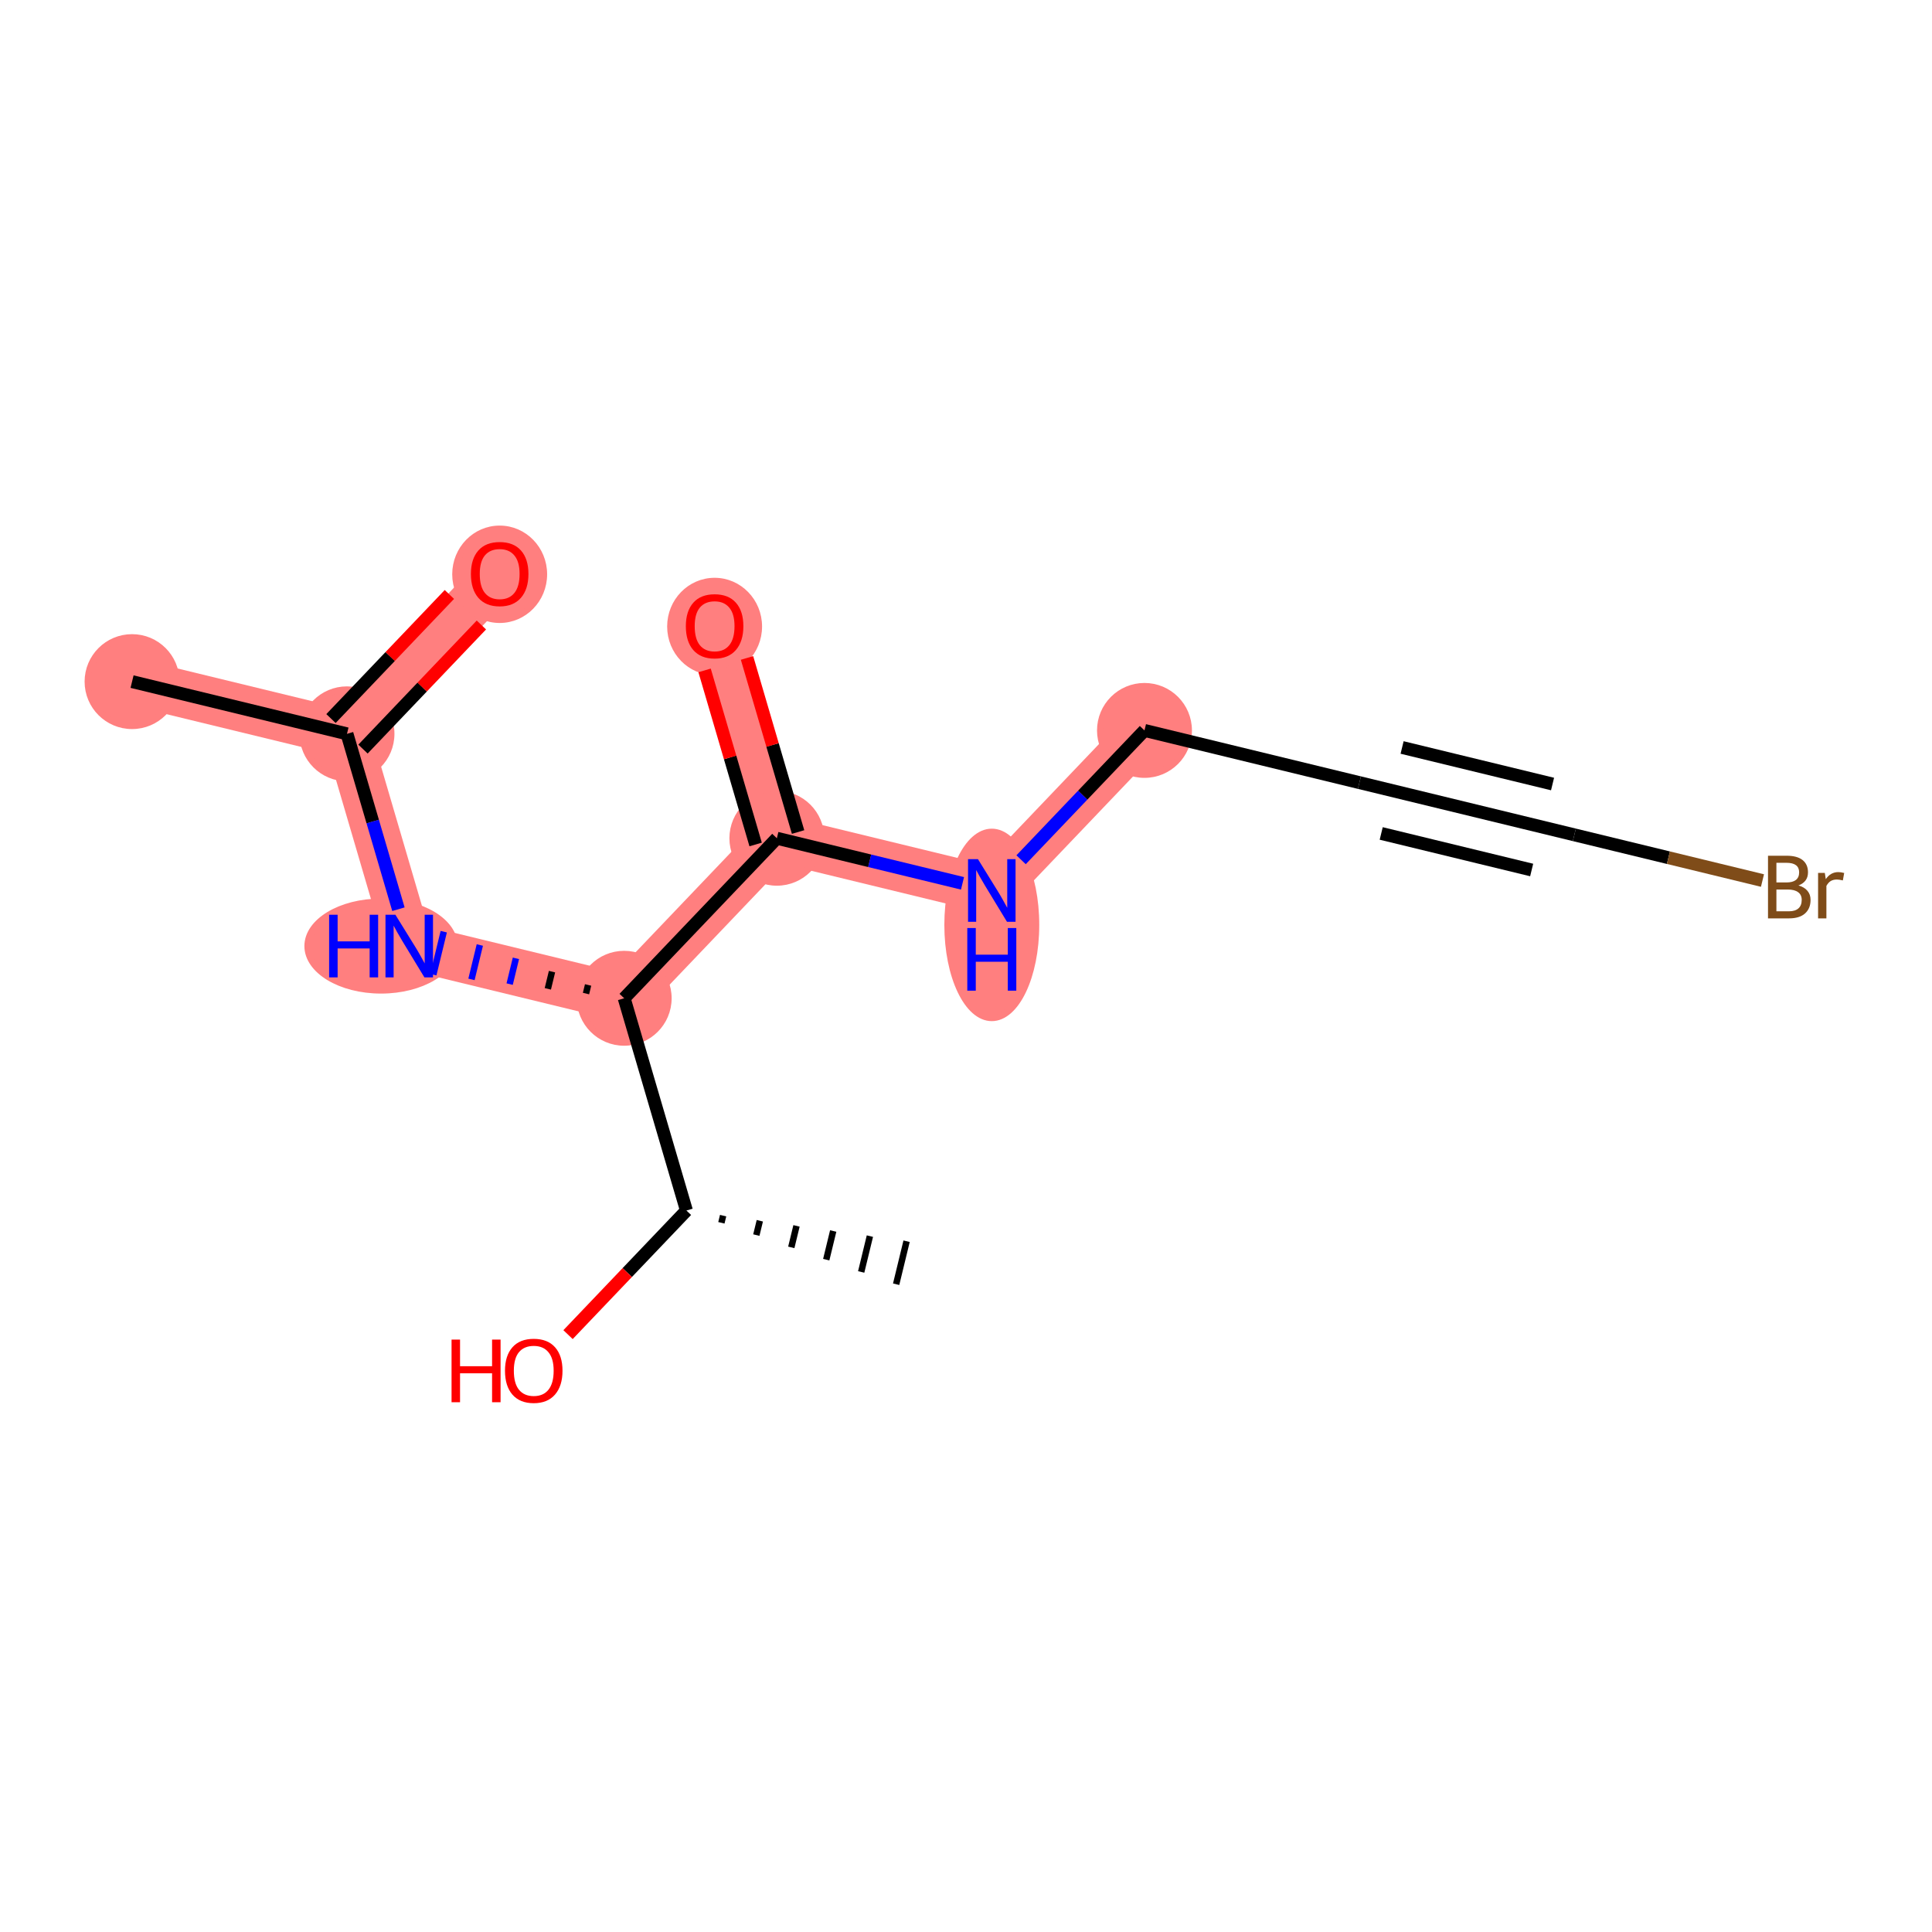 <?xml version='1.0' encoding='iso-8859-1'?>
<svg version='1.1' baseProfile='full'
              xmlns='http://www.w3.org/2000/svg'
                      xmlns:rdkit='http://www.rdkit.org/xml'
                      xmlns:xlink='http://www.w3.org/1999/xlink'
                  xml:space='preserve'
width='300px' height='300px' viewBox='0 0 300 300'>
<!-- END OF HEADER -->
<rect style='opacity:1.0;fill:#FFFFFF;stroke:none' width='300' height='300' x='0' y='0'> </rect>
<rect style='opacity:1.0;fill:#FFFFFF;stroke:none' width='300' height='300' x='0' y='0'> </rect>
<path d='M 20.506,105.841 L 53.88,113.948' style='fill:none;fill-rule:evenodd;stroke:#FF7F7F;stroke-width:7.3px;stroke-linecap:butt;stroke-linejoin:miter;stroke-opacity:1' />
<path d='M 53.88,113.948 L 77.589,89.098' style='fill:none;fill-rule:evenodd;stroke:#FF7F7F;stroke-width:7.3px;stroke-linecap:butt;stroke-linejoin:miter;stroke-opacity:1' />
<path d='M 53.88,113.948 L 63.547,146.905' style='fill:none;fill-rule:evenodd;stroke:#FF7F7F;stroke-width:7.3px;stroke-linecap:butt;stroke-linejoin:miter;stroke-opacity:1' />
<path d='M 63.547,146.905 L 96.922,155.012' style='fill:none;fill-rule:evenodd;stroke:#FF7F7F;stroke-width:7.3px;stroke-linecap:butt;stroke-linejoin:miter;stroke-opacity:1' />
<path d='M 96.922,155.012 L 120.631,130.162' style='fill:none;fill-rule:evenodd;stroke:#FF7F7F;stroke-width:7.3px;stroke-linecap:butt;stroke-linejoin:miter;stroke-opacity:1' />
<path d='M 120.631,130.162 L 110.964,97.205' style='fill:none;fill-rule:evenodd;stroke:#FF7F7F;stroke-width:7.3px;stroke-linecap:butt;stroke-linejoin:miter;stroke-opacity:1' />
<path d='M 120.631,130.162 L 154.006,138.269' style='fill:none;fill-rule:evenodd;stroke:#FF7F7F;stroke-width:7.3px;stroke-linecap:butt;stroke-linejoin:miter;stroke-opacity:1' />
<path d='M 154.006,138.269 L 177.714,113.419' style='fill:none;fill-rule:evenodd;stroke:#FF7F7F;stroke-width:7.3px;stroke-linecap:butt;stroke-linejoin:miter;stroke-opacity:1' />
<ellipse cx='20.506' cy='105.841' rx='6.869' ry='6.869'  style='fill:#FF7F7F;fill-rule:evenodd;stroke:#FF7F7F;stroke-width:1.0px;stroke-linecap:butt;stroke-linejoin:miter;stroke-opacity:1' />
<ellipse cx='53.88' cy='113.948' rx='6.869' ry='6.869'  style='fill:#FF7F7F;fill-rule:evenodd;stroke:#FF7F7F;stroke-width:1.0px;stroke-linecap:butt;stroke-linejoin:miter;stroke-opacity:1' />
<ellipse cx='77.589' cy='89.174' rx='6.869' ry='7.062'  style='fill:#FF7F7F;fill-rule:evenodd;stroke:#FF7F7F;stroke-width:1.0px;stroke-linecap:butt;stroke-linejoin:miter;stroke-opacity:1' />
<ellipse cx='59.171' cy='146.905' rx='11.405' ry='6.878'  style='fill:#FF7F7F;fill-rule:evenodd;stroke:#FF7F7F;stroke-width:1.0px;stroke-linecap:butt;stroke-linejoin:miter;stroke-opacity:1' />
<ellipse cx='96.922' cy='155.012' rx='6.869' ry='6.869'  style='fill:#FF7F7F;fill-rule:evenodd;stroke:#FF7F7F;stroke-width:1.0px;stroke-linecap:butt;stroke-linejoin:miter;stroke-opacity:1' />
<ellipse cx='120.631' cy='130.162' rx='6.869' ry='6.869'  style='fill:#FF7F7F;fill-rule:evenodd;stroke:#FF7F7F;stroke-width:1.0px;stroke-linecap:butt;stroke-linejoin:miter;stroke-opacity:1' />
<ellipse cx='110.964' cy='97.281' rx='6.869' ry='7.062'  style='fill:#FF7F7F;fill-rule:evenodd;stroke:#FF7F7F;stroke-width:1.0px;stroke-linecap:butt;stroke-linejoin:miter;stroke-opacity:1' />
<ellipse cx='154.006' cy='143.619' rx='6.869' ry='14.443'  style='fill:#FF7F7F;fill-rule:evenodd;stroke:#FF7F7F;stroke-width:1.0px;stroke-linecap:butt;stroke-linejoin:miter;stroke-opacity:1' />
<ellipse cx='177.714' cy='113.419' rx='6.869' ry='6.869'  style='fill:#FF7F7F;fill-rule:evenodd;stroke:#FF7F7F;stroke-width:1.0px;stroke-linecap:butt;stroke-linejoin:miter;stroke-opacity:1' />
<path class='bond-0 atom-0 atom-1' d='M 20.506,105.841 L 53.88,113.948' style='fill:none;fill-rule:evenodd;stroke:#000000;stroke-width:2.0px;stroke-linecap:butt;stroke-linejoin:miter;stroke-opacity:1' />
<path class='bond-1 atom-1 atom-2' d='M 56.365,116.319 L 65.558,106.684' style='fill:none;fill-rule:evenodd;stroke:#000000;stroke-width:2.0px;stroke-linecap:butt;stroke-linejoin:miter;stroke-opacity:1' />
<path class='bond-1 atom-1 atom-2' d='M 65.558,106.684 L 74.75,97.049' style='fill:none;fill-rule:evenodd;stroke:#FF0000;stroke-width:2.0px;stroke-linecap:butt;stroke-linejoin:miter;stroke-opacity:1' />
<path class='bond-1 atom-1 atom-2' d='M 51.395,111.577 L 60.588,101.942' style='fill:none;fill-rule:evenodd;stroke:#000000;stroke-width:2.0px;stroke-linecap:butt;stroke-linejoin:miter;stroke-opacity:1' />
<path class='bond-1 atom-1 atom-2' d='M 60.588,101.942 L 69.78,92.307' style='fill:none;fill-rule:evenodd;stroke:#FF0000;stroke-width:2.0px;stroke-linecap:butt;stroke-linejoin:miter;stroke-opacity:1' />
<path class='bond-2 atom-1 atom-3' d='M 53.88,113.948 L 57.875,127.566' style='fill:none;fill-rule:evenodd;stroke:#000000;stroke-width:2.0px;stroke-linecap:butt;stroke-linejoin:miter;stroke-opacity:1' />
<path class='bond-2 atom-1 atom-3' d='M 57.875,127.566 L 61.869,141.183' style='fill:none;fill-rule:evenodd;stroke:#0000FF;stroke-width:2.0px;stroke-linecap:butt;stroke-linejoin:miter;stroke-opacity:1' />
<path class='bond-3 atom-4 atom-3' d='M 91.319,152.944 L 90.994,154.279' style='fill:none;fill-rule:evenodd;stroke:#000000;stroke-width:1.0px;stroke-linecap:butt;stroke-linejoin:miter;stroke-opacity:1' />
<path class='bond-3 atom-4 atom-3' d='M 85.715,150.876 L 85.067,153.546' style='fill:none;fill-rule:evenodd;stroke:#000000;stroke-width:1.0px;stroke-linecap:butt;stroke-linejoin:miter;stroke-opacity:1' />
<path class='bond-3 atom-4 atom-3' d='M 80.112,148.808 L 79.139,152.813' style='fill:none;fill-rule:evenodd;stroke:#0000FF;stroke-width:1.0px;stroke-linecap:butt;stroke-linejoin:miter;stroke-opacity:1' />
<path class='bond-3 atom-4 atom-3' d='M 74.508,146.74 L 73.211,152.08' style='fill:none;fill-rule:evenodd;stroke:#0000FF;stroke-width:1.0px;stroke-linecap:butt;stroke-linejoin:miter;stroke-opacity:1' />
<path class='bond-3 atom-4 atom-3' d='M 68.905,144.672 L 67.284,151.347' style='fill:none;fill-rule:evenodd;stroke:#0000FF;stroke-width:1.0px;stroke-linecap:butt;stroke-linejoin:miter;stroke-opacity:1' />
<path class='bond-4 atom-4 atom-5' d='M 96.922,155.012 L 120.631,130.162' style='fill:none;fill-rule:evenodd;stroke:#000000;stroke-width:2.0px;stroke-linecap:butt;stroke-linejoin:miter;stroke-opacity:1' />
<path class='bond-11 atom-4 atom-12' d='M 96.922,155.012 L 106.589,187.969' style='fill:none;fill-rule:evenodd;stroke:#000000;stroke-width:2.0px;stroke-linecap:butt;stroke-linejoin:miter;stroke-opacity:1' />
<path class='bond-5 atom-5 atom-6' d='M 123.926,129.196 L 119.962,115.681' style='fill:none;fill-rule:evenodd;stroke:#000000;stroke-width:2.0px;stroke-linecap:butt;stroke-linejoin:miter;stroke-opacity:1' />
<path class='bond-5 atom-5 atom-6' d='M 119.962,115.681 L 115.998,102.166' style='fill:none;fill-rule:evenodd;stroke:#FF0000;stroke-width:2.0px;stroke-linecap:butt;stroke-linejoin:miter;stroke-opacity:1' />
<path class='bond-5 atom-5 atom-6' d='M 117.335,131.129 L 113.371,117.614' style='fill:none;fill-rule:evenodd;stroke:#000000;stroke-width:2.0px;stroke-linecap:butt;stroke-linejoin:miter;stroke-opacity:1' />
<path class='bond-5 atom-5 atom-6' d='M 113.371,117.614 L 109.407,104.1' style='fill:none;fill-rule:evenodd;stroke:#FF0000;stroke-width:2.0px;stroke-linecap:butt;stroke-linejoin:miter;stroke-opacity:1' />
<path class='bond-6 atom-5 atom-7' d='M 120.631,130.162 L 135.044,133.663' style='fill:none;fill-rule:evenodd;stroke:#000000;stroke-width:2.0px;stroke-linecap:butt;stroke-linejoin:miter;stroke-opacity:1' />
<path class='bond-6 atom-5 atom-7' d='M 135.044,133.663 L 149.458,137.165' style='fill:none;fill-rule:evenodd;stroke:#0000FF;stroke-width:2.0px;stroke-linecap:butt;stroke-linejoin:miter;stroke-opacity:1' />
<path class='bond-7 atom-7 atom-8' d='M 158.553,133.503 L 168.133,123.461' style='fill:none;fill-rule:evenodd;stroke:#0000FF;stroke-width:2.0px;stroke-linecap:butt;stroke-linejoin:miter;stroke-opacity:1' />
<path class='bond-7 atom-7 atom-8' d='M 168.133,123.461 L 177.714,113.419' style='fill:none;fill-rule:evenodd;stroke:#000000;stroke-width:2.0px;stroke-linecap:butt;stroke-linejoin:miter;stroke-opacity:1' />
<path class='bond-8 atom-8 atom-9' d='M 177.714,113.419 L 211.089,121.526' style='fill:none;fill-rule:evenodd;stroke:#000000;stroke-width:2.0px;stroke-linecap:butt;stroke-linejoin:miter;stroke-opacity:1' />
<path class='bond-9 atom-9 atom-10' d='M 211.089,121.526 L 244.464,129.634' style='fill:none;fill-rule:evenodd;stroke:#000000;stroke-width:2.0px;stroke-linecap:butt;stroke-linejoin:miter;stroke-opacity:1' />
<path class='bond-9 atom-9 atom-10' d='M 214.474,129.418 L 237.836,135.093' style='fill:none;fill-rule:evenodd;stroke:#000000;stroke-width:2.0px;stroke-linecap:butt;stroke-linejoin:miter;stroke-opacity:1' />
<path class='bond-9 atom-9 atom-10' d='M 217.717,116.068 L 241.079,121.743' style='fill:none;fill-rule:evenodd;stroke:#000000;stroke-width:2.0px;stroke-linecap:butt;stroke-linejoin:miter;stroke-opacity:1' />
<path class='bond-10 atom-10 atom-11' d='M 244.464,129.634 L 259.07,133.182' style='fill:none;fill-rule:evenodd;stroke:#000000;stroke-width:2.0px;stroke-linecap:butt;stroke-linejoin:miter;stroke-opacity:1' />
<path class='bond-10 atom-10 atom-11' d='M 259.07,133.182 L 273.676,136.73' style='fill:none;fill-rule:evenodd;stroke:#7F4C19;stroke-width:2.0px;stroke-linecap:butt;stroke-linejoin:miter;stroke-opacity:1' />
<path class='bond-12 atom-12 atom-13' d='M 112.016,189.877 L 112.286,188.764' style='fill:none;fill-rule:evenodd;stroke:#000000;stroke-width:1.0px;stroke-linecap:butt;stroke-linejoin:miter;stroke-opacity:1' />
<path class='bond-12 atom-12 atom-13' d='M 117.443,191.784 L 117.984,189.559' style='fill:none;fill-rule:evenodd;stroke:#000000;stroke-width:1.0px;stroke-linecap:butt;stroke-linejoin:miter;stroke-opacity:1' />
<path class='bond-12 atom-12 atom-13' d='M 122.871,193.692 L 123.681,190.354' style='fill:none;fill-rule:evenodd;stroke:#000000;stroke-width:1.0px;stroke-linecap:butt;stroke-linejoin:miter;stroke-opacity:1' />
<path class='bond-12 atom-12 atom-13' d='M 128.298,195.599 L 129.379,191.149' style='fill:none;fill-rule:evenodd;stroke:#000000;stroke-width:1.0px;stroke-linecap:butt;stroke-linejoin:miter;stroke-opacity:1' />
<path class='bond-12 atom-12 atom-13' d='M 133.725,197.507 L 135.077,191.944' style='fill:none;fill-rule:evenodd;stroke:#000000;stroke-width:1.0px;stroke-linecap:butt;stroke-linejoin:miter;stroke-opacity:1' />
<path class='bond-12 atom-12 atom-13' d='M 139.153,199.414 L 140.774,192.739' style='fill:none;fill-rule:evenodd;stroke:#000000;stroke-width:1.0px;stroke-linecap:butt;stroke-linejoin:miter;stroke-opacity:1' />
<path class='bond-13 atom-12 atom-14' d='M 106.589,187.969 L 97.396,197.605' style='fill:none;fill-rule:evenodd;stroke:#000000;stroke-width:2.0px;stroke-linecap:butt;stroke-linejoin:miter;stroke-opacity:1' />
<path class='bond-13 atom-12 atom-14' d='M 97.396,197.605 L 88.204,207.24' style='fill:none;fill-rule:evenodd;stroke:#FF0000;stroke-width:2.0px;stroke-linecap:butt;stroke-linejoin:miter;stroke-opacity:1' />
<path  class='atom-2' d='M 73.124 89.125
Q 73.124 86.79, 74.278 85.485
Q 75.432 84.18, 77.589 84.18
Q 79.746 84.18, 80.9 85.485
Q 82.054 86.79, 82.054 89.125
Q 82.054 91.488, 80.886 92.835
Q 79.718 94.167, 77.589 94.167
Q 75.446 94.167, 74.278 92.835
Q 73.124 91.502, 73.124 89.125
M 77.589 93.068
Q 79.073 93.068, 79.87 92.079
Q 80.68 91.076, 80.68 89.125
Q 80.68 87.216, 79.87 86.254
Q 79.073 85.279, 77.589 85.279
Q 76.105 85.279, 75.295 86.24
Q 74.498 87.202, 74.498 89.125
Q 74.498 91.09, 75.295 92.079
Q 76.105 93.068, 77.589 93.068
' fill='#FF0000'/>
<path  class='atom-3' d='M 51.107 142.042
L 52.426 142.042
L 52.426 146.177
L 57.399 146.177
L 57.399 142.042
L 58.718 142.042
L 58.718 151.768
L 57.399 151.768
L 57.399 147.276
L 52.426 147.276
L 52.426 151.768
L 51.107 151.768
L 51.107 142.042
' fill='#0000FF'/>
<path  class='atom-3' d='M 61.397 142.042
L 64.584 147.194
Q 64.9 147.702, 65.409 148.622
Q 65.917 149.543, 65.944 149.598
L 65.944 142.042
L 67.236 142.042
L 67.236 151.768
L 65.903 151.768
L 62.482 146.136
Q 62.084 145.476, 61.658 144.721
Q 61.246 143.965, 61.122 143.732
L 61.122 151.768
L 59.858 151.768
L 59.858 142.042
L 61.397 142.042
' fill='#0000FF'/>
<path  class='atom-6' d='M 106.499 97.233
Q 106.499 94.897, 107.653 93.592
Q 108.807 92.287, 110.964 92.287
Q 113.121 92.287, 114.275 93.592
Q 115.429 94.897, 115.429 97.233
Q 115.429 99.596, 114.261 100.942
Q 113.093 102.274, 110.964 102.274
Q 108.821 102.274, 107.653 100.942
Q 106.499 99.609, 106.499 97.233
M 110.964 101.175
Q 112.448 101.175, 113.245 100.186
Q 114.055 99.183, 114.055 97.233
Q 114.055 95.323, 113.245 94.361
Q 112.448 93.386, 110.964 93.386
Q 109.48 93.386, 108.67 94.347
Q 107.873 95.309, 107.873 97.233
Q 107.873 99.197, 108.67 100.186
Q 109.48 101.175, 110.964 101.175
' fill='#FF0000'/>
<path  class='atom-7' d='M 151.856 133.406
L 155.043 138.558
Q 155.359 139.066, 155.867 139.987
Q 156.375 140.907, 156.403 140.962
L 156.403 133.406
L 157.694 133.406
L 157.694 143.133
L 156.362 143.133
L 152.941 137.5
Q 152.542 136.841, 152.117 136.085
Q 151.704 135.329, 151.581 135.096
L 151.581 143.133
L 150.317 143.133
L 150.317 133.406
L 151.856 133.406
' fill='#0000FF'/>
<path  class='atom-7' d='M 150.2 144.105
L 151.519 144.105
L 151.519 148.241
L 156.492 148.241
L 156.492 144.105
L 157.811 144.105
L 157.811 153.832
L 156.492 153.832
L 156.492 149.34
L 151.519 149.34
L 151.519 153.832
L 150.2 153.832
L 150.2 144.105
' fill='#0000FF'/>
<path  class='atom-11' d='M 279.261 137.493
Q 280.195 137.754, 280.662 138.331
Q 281.143 138.895, 281.143 139.733
Q 281.143 141.079, 280.278 141.848
Q 279.426 142.604, 277.805 142.604
L 274.535 142.604
L 274.535 132.877
L 277.406 132.877
Q 279.069 132.877, 279.907 133.551
Q 280.745 134.224, 280.745 135.46
Q 280.745 136.93, 279.261 137.493
M 275.84 133.976
L 275.84 137.026
L 277.406 137.026
Q 278.368 137.026, 278.863 136.642
Q 279.371 136.243, 279.371 135.46
Q 279.371 133.976, 277.406 133.976
L 275.84 133.976
M 277.805 141.505
Q 278.753 141.505, 279.261 141.052
Q 279.769 140.598, 279.769 139.733
Q 279.769 138.936, 279.206 138.538
Q 278.656 138.125, 277.599 138.125
L 275.84 138.125
L 275.84 141.505
L 277.805 141.505
' fill='#7F4C19'/>
<path  class='atom-11' d='M 283.355 135.543
L 283.506 136.518
Q 284.248 135.419, 285.457 135.419
Q 285.842 135.419, 286.364 135.556
L 286.158 136.71
Q 285.567 136.573, 285.237 136.573
Q 284.66 136.573, 284.275 136.807
Q 283.904 137.026, 283.602 137.562
L 283.602 142.604
L 282.311 142.604
L 282.311 135.543
L 283.355 135.543
' fill='#7F4C19'/>
<path  class='atom-14' d='M 70.117 208.011
L 71.436 208.011
L 71.436 212.146
L 76.409 212.146
L 76.409 208.011
L 77.728 208.011
L 77.728 217.738
L 76.409 217.738
L 76.409 213.245
L 71.436 213.245
L 71.436 217.738
L 70.117 217.738
L 70.117 208.011
' fill='#FF0000'/>
<path  class='atom-14' d='M 78.415 212.847
Q 78.415 210.511, 79.569 209.206
Q 80.723 207.901, 82.88 207.901
Q 85.037 207.901, 86.191 209.206
Q 87.345 210.511, 87.345 212.847
Q 87.345 215.21, 86.177 216.556
Q 85.01 217.889, 82.88 217.889
Q 80.737 217.889, 79.569 216.556
Q 78.415 215.224, 78.415 212.847
M 82.88 216.79
Q 84.364 216.79, 85.161 215.801
Q 85.971 214.798, 85.971 212.847
Q 85.971 210.937, 85.161 209.976
Q 84.364 209, 82.88 209
Q 81.396 209, 80.586 209.962
Q 79.789 210.924, 79.789 212.847
Q 79.789 214.812, 80.586 215.801
Q 81.396 216.79, 82.88 216.79
' fill='#FF0000'/>
</svg>
